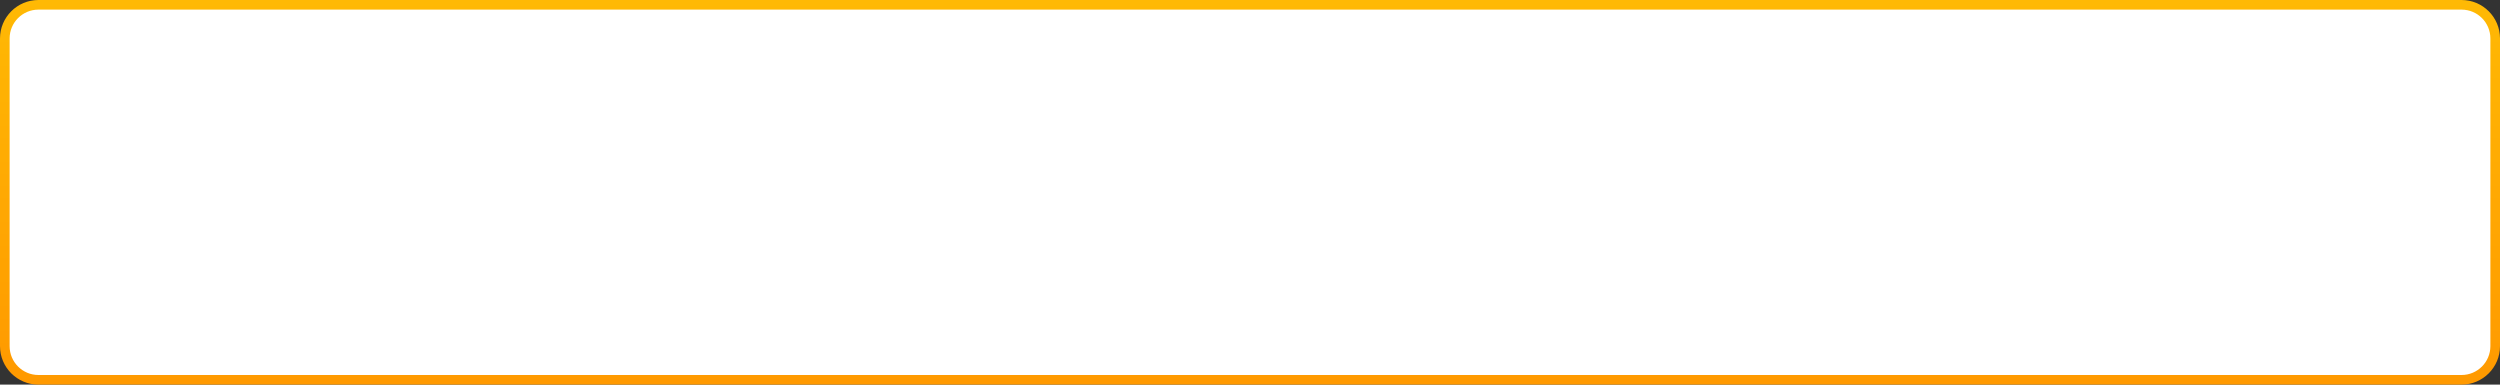 <?xml version="1.0" encoding="UTF-8"?> <svg xmlns="http://www.w3.org/2000/svg" width="260" height="40" viewBox="0 0 260 40" fill="none"><rect x="0" y="0" width="260" height="40" fill="#333333" stroke="none"/> <path d="M4 0.5H256C257.933 0.5 259.5 2.067 259.5 4V36C259.5 37.933 257.933 39.5 256 39.5H4C2.067 39.5 0.5 37.933 0.5 36V4C0.5 2.067 2.067 0.5 4 0.5Z" fill="white" stroke="url(#paint0_linear_110_1035)"></path> <defs> <linearGradient id="paint0_linear_110_1035" x1="130" y1="0" x2="130" y2="40" gradientUnits="userSpaceOnUse"> <stop stop-color="#FFB904"></stop> <stop offset="1" stop-color="#FF9900"></stop> </linearGradient> </defs> </svg> 